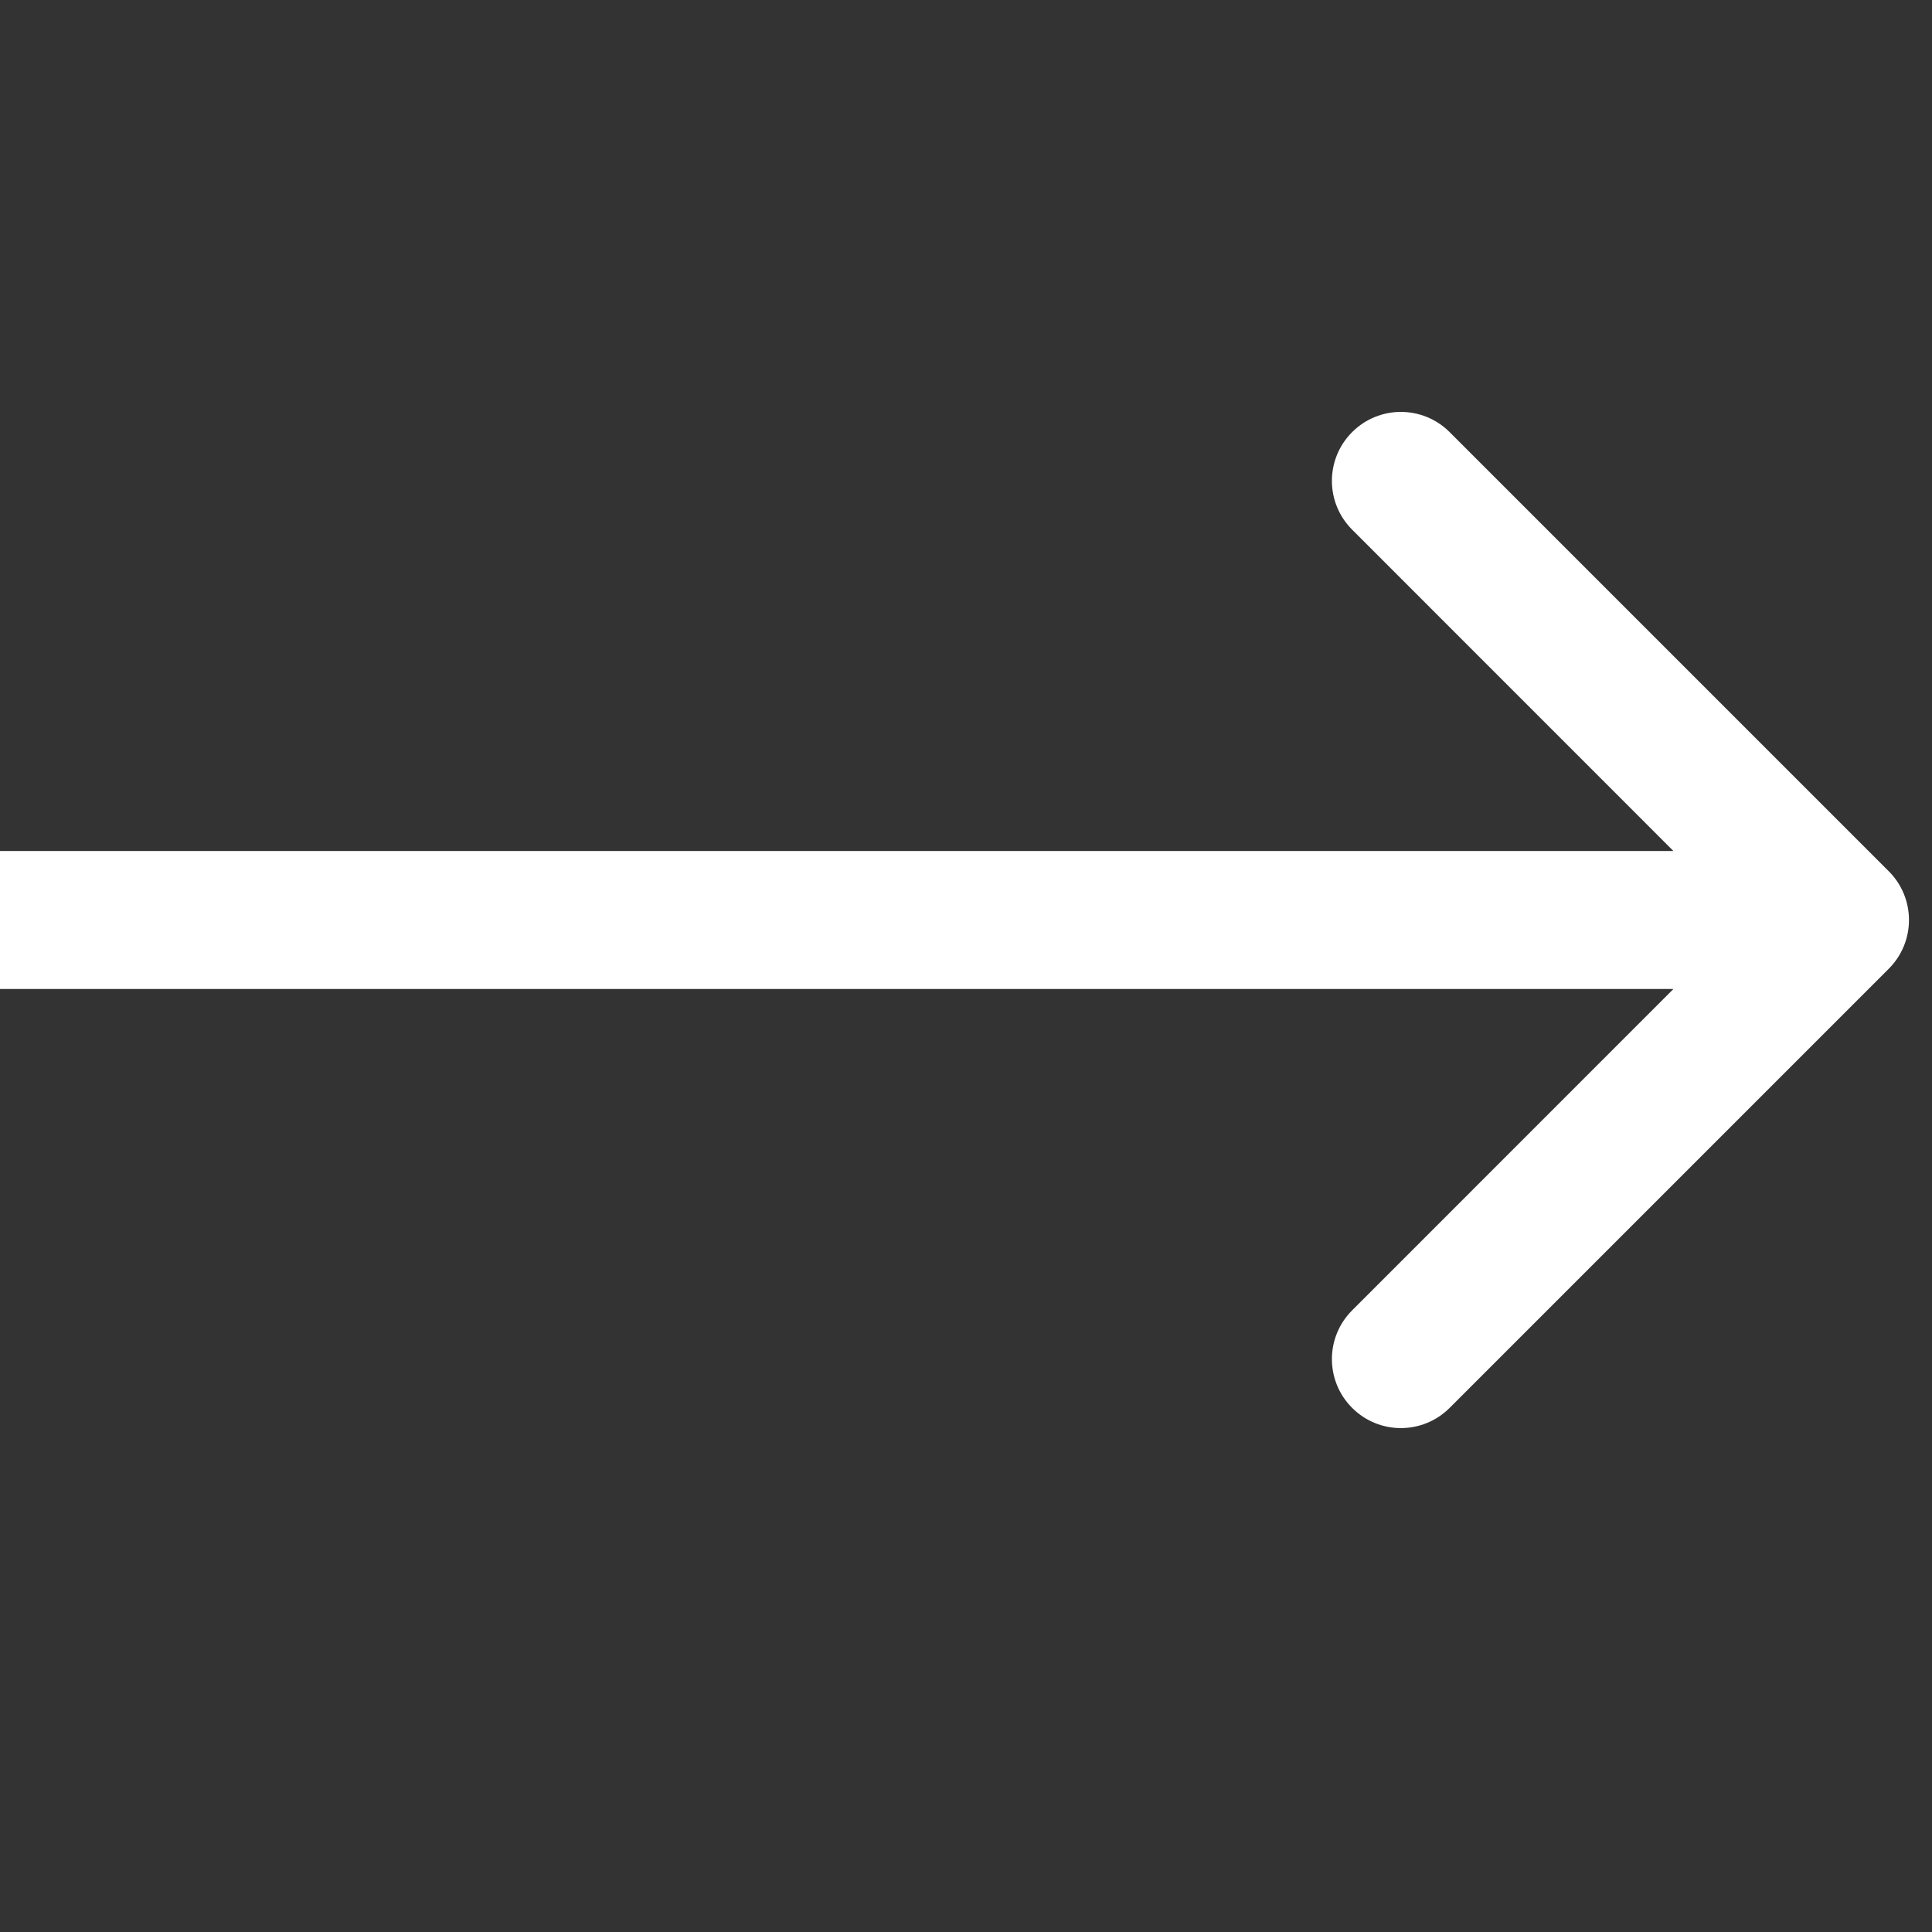 <svg width="21" height="21" viewBox="0 0 21 21" fill="none" xmlns="http://www.w3.org/2000/svg">
<rect x="0" y="0" width="21" height="21" fill="#333333" stroke="none"/>
<path d="M20.53 10.53C20.823 10.237 20.823 9.763 20.53 9.47L15.757 4.697C15.464 4.404 14.99 4.404 14.697 4.697C14.404 4.99 14.404 5.464 14.697 5.757L18.939 10L14.697 14.243C14.404 14.536 14.404 15.01 14.697 15.303C14.99 15.596 15.464 15.596 15.757 15.303L20.53 10.53ZM0 10.75H20V9.25H0V10.75Z" fill="white"/>
</svg>
